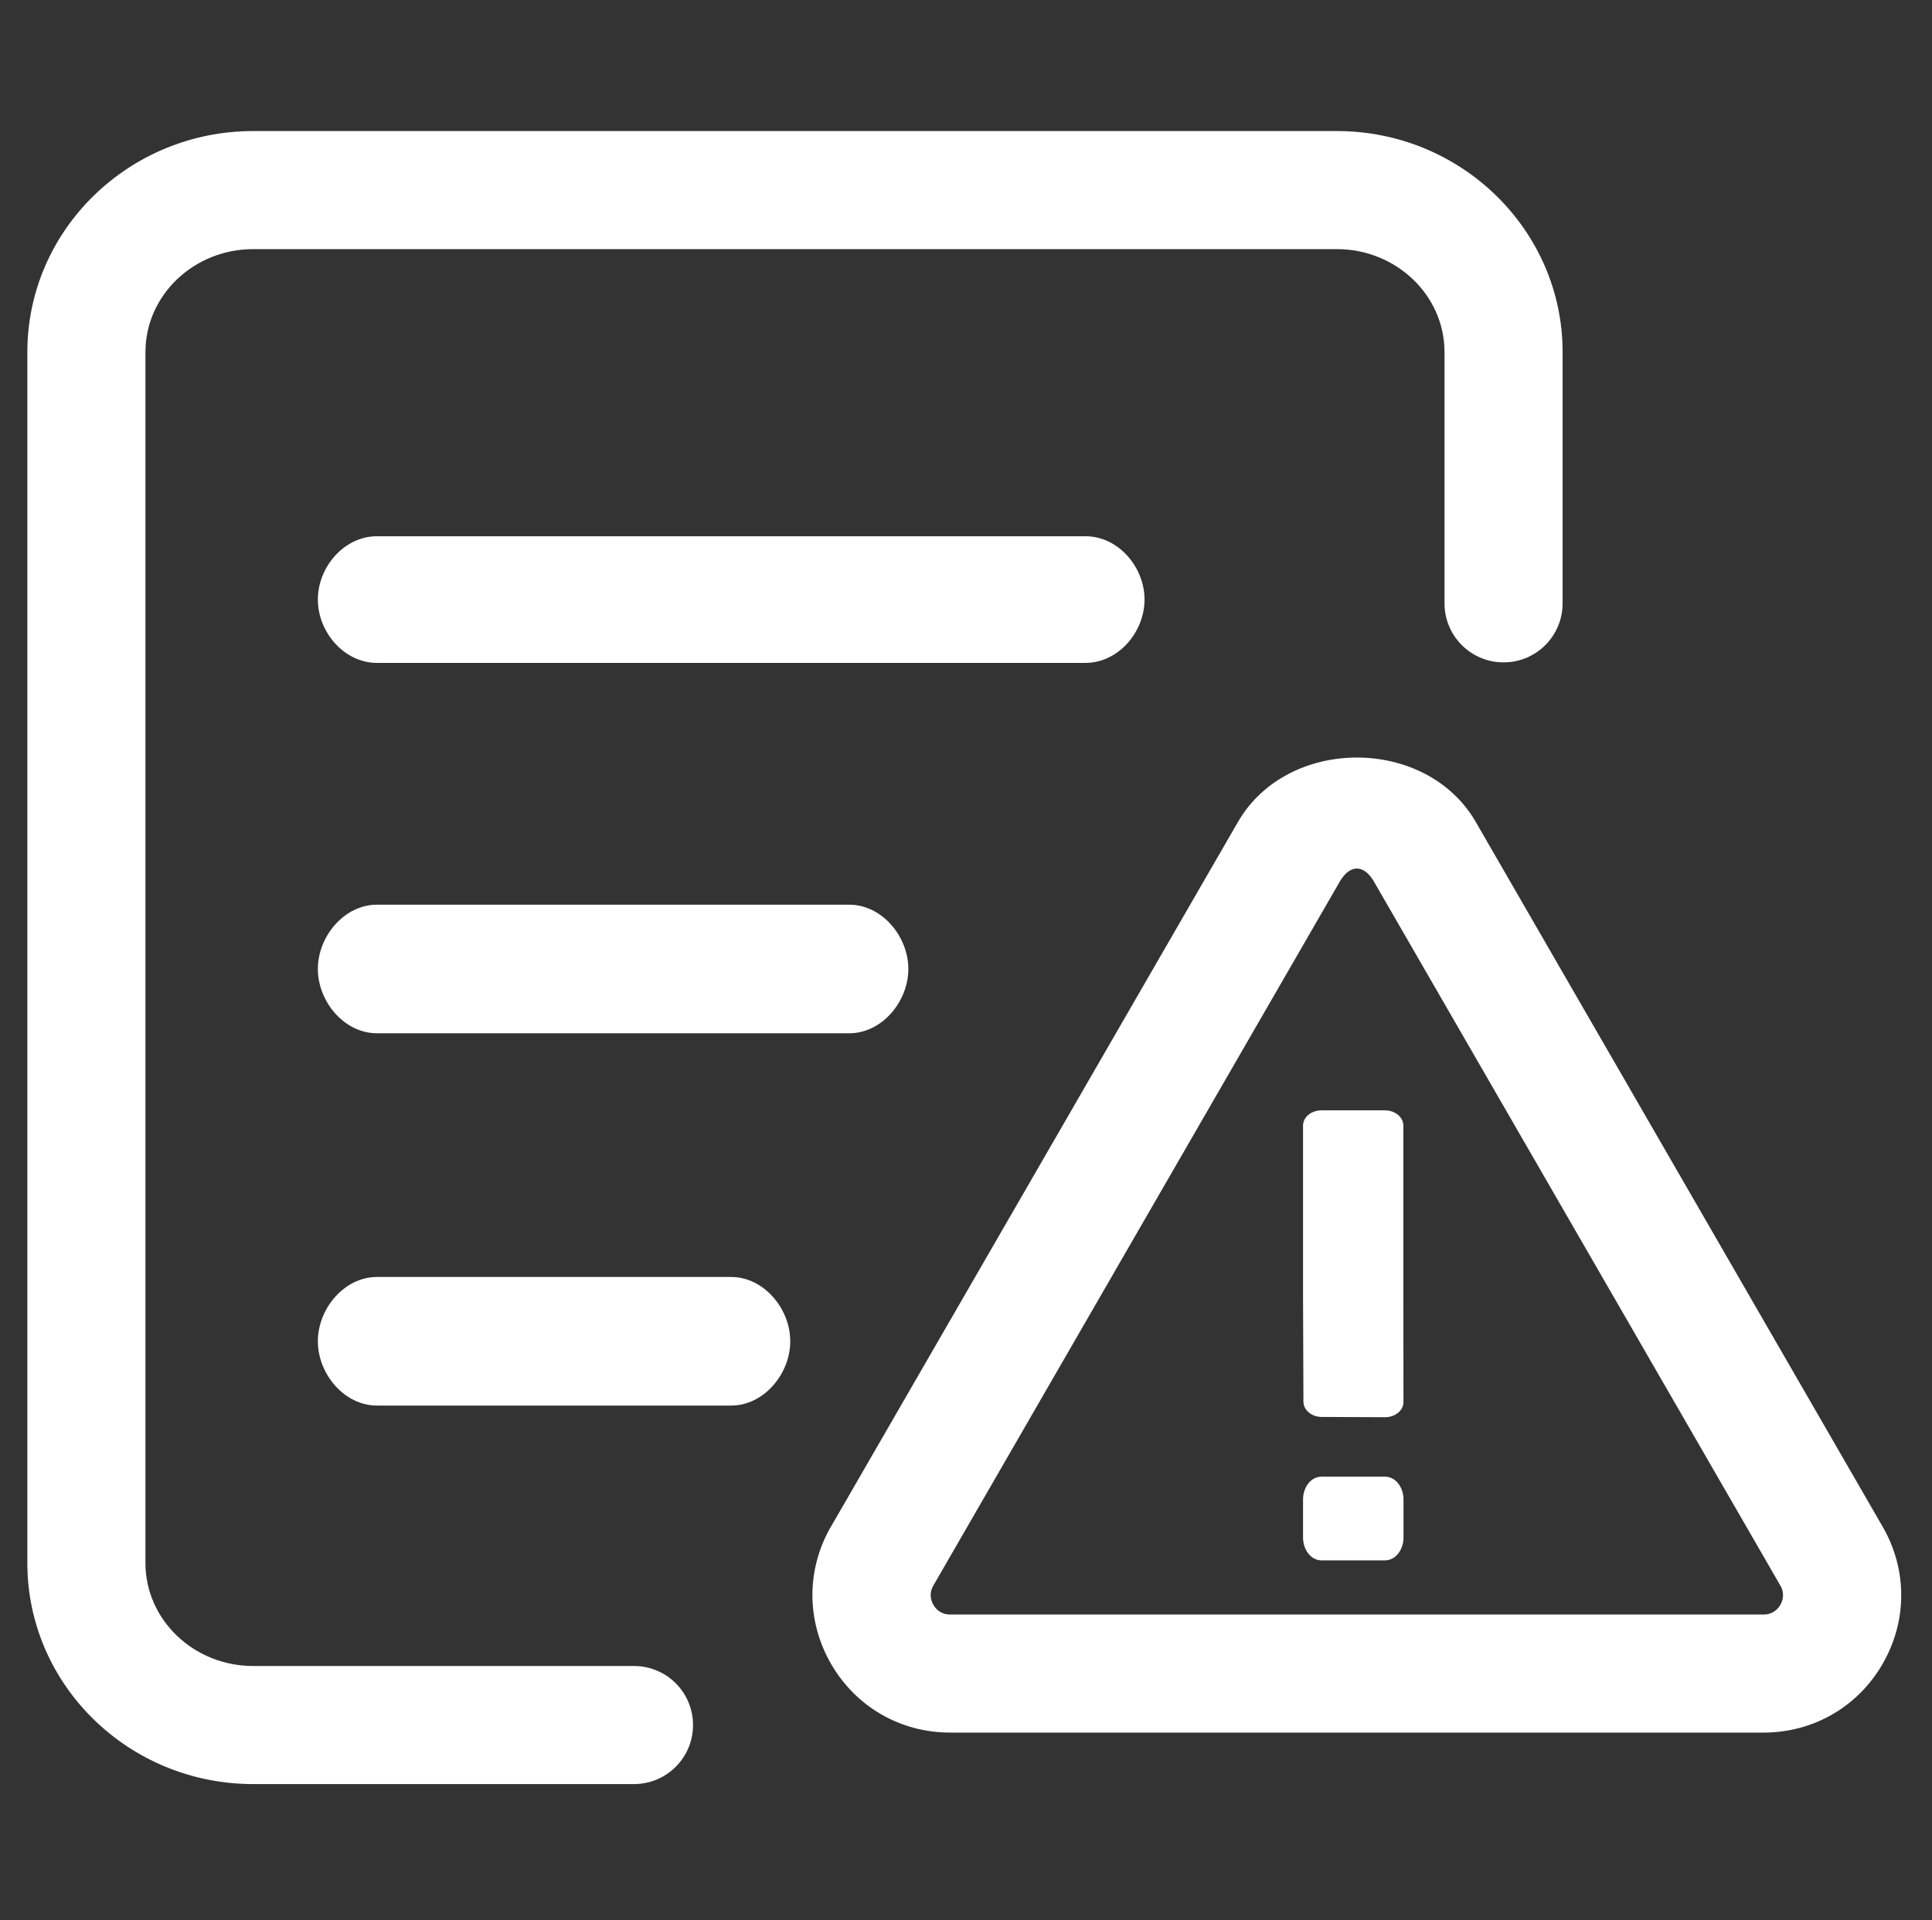<?xml version="1.0" standalone="no"?><!DOCTYPE svg PUBLIC "-//W3C//DTD SVG 1.1//EN" "http://www.w3.org/Graphics/SVG/1.1/DTD/svg11.dtd"><svg t="1682231932120" class="icon" viewBox="0 0 1030 1024" version="1.1" xmlns="http://www.w3.org/2000/svg" p-id="6489" xmlns:xlink="http://www.w3.org/1999/xlink" width="201.172" height="200"><rect x="0" y="0" width="1030" height="1024" fill="#333333" stroke="none"/><path d="M610.185 319.714c0-17.4-14.08-33.77-31.48-33.77H200.937c-17.4 0-31.48 16.37-31.48 33.77s14.08 33.769 31.48 33.769h377.767c17.4 0 31.48-16.37 31.48-33.77zM200.938 482.42c-17.4 0-31.48 16.88-31.48 34.28s14.08 34.28 31.48 34.28h251.845c17.4 0 31.48-16.88 31.48-34.28s-14.08-34.28-31.48-34.28H200.937zM389.821 680.94H200.938c-17.4 0-31.48 16.881-31.48 34.281s14.08 34.281 31.48 34.281h188.883c17.402 0 31.481-16.88 31.481-34.28 0-17.4-14.08-34.281-31.48-34.281z" fill="#ffffff" p-id="6490"></path><path d="M337.99 888.378H134.965c-31.664 0-57.427-24.625-57.427-54.906v-645.72c0-30.282 25.762-54.906 57.427-54.906h577.778c31.603 0 57.366 24.624 57.366 54.906v133.976c0 17.402 14.08 31.481 31.48 31.481s31.48-14.08 31.48-31.48V187.751c0-64.99-53.983-117.867-120.326-117.867H134.965c-66.403 0-120.388 52.877-120.388 117.867v645.72c0 64.99 53.983 117.867 120.388 117.867H337.99c17.4 0 31.48-14.08 31.48-31.48 0-17.401-14.08-31.48-31.48-31.48zM738.448 787.422h-33.97c-2.512 0-5.026 1.186-6.922 3.559-1.92 2.37-2.87 5.5-2.87 8.61v20.277c0 3.131 0.95 6.241 2.87 8.61 1.896 2.374 4.41 3.56 6.923 3.56h33.97c2.49 0 5.002-1.186 6.925-3.56 1.898-2.37 2.87-5.477 2.87-8.61V799.59c0-3.107-0.972-6.24-2.87-8.61-1.923-2.373-4.436-3.56-6.926-3.56zM697.768 753.196c1.897 1.565 4.388 2.373 6.88 2.373l33.752 0.14c2.514 0.024 5.027-0.781 6.95-2.37 1.922-1.587 2.895-3.673 2.871-5.788l-0.051-58.038v-89.295c0-2.063-0.946-4.152-2.868-5.742-1.9-1.587-4.413-2.394-6.926-2.394h-33.922c-2.49 0-5.003 0.808-6.922 2.394-1.9 1.59-2.847 3.68-2.847 5.742v89.96l0.212 57.279c0.023 2.087 0.972 4.153 2.87 5.74z" fill="#ffffff" p-id="6491"></path><path d="M1003.631 813.98L786.833 438.399c-26.439-45.93-100.467-45.93-126.906 0L443.068 813.98l-0.061 0.03c-13.22 22.934-13.158 50.326 0.061 73.26 13.282 22.934 36.953 36.615 63.453 36.615h433.657c26.5 0 50.294-13.711 63.514-36.676 13.22-22.934 13.22-50.326-0.06-73.23z m-54.477 41.78c-1.106 1.937-3.75 5.165-8.976 5.165H506.52c-5.164 0-7.808-3.228-8.915-5.165-1.107-1.936-2.583-5.84 0-10.298l216.797-375.583c5.287-8.977 12.666-8.977 17.954 0l216.797 375.613c2.583 4.458 1.108 8.362 0 10.268z" fill="#ffffff" p-id="6492"></path></svg>